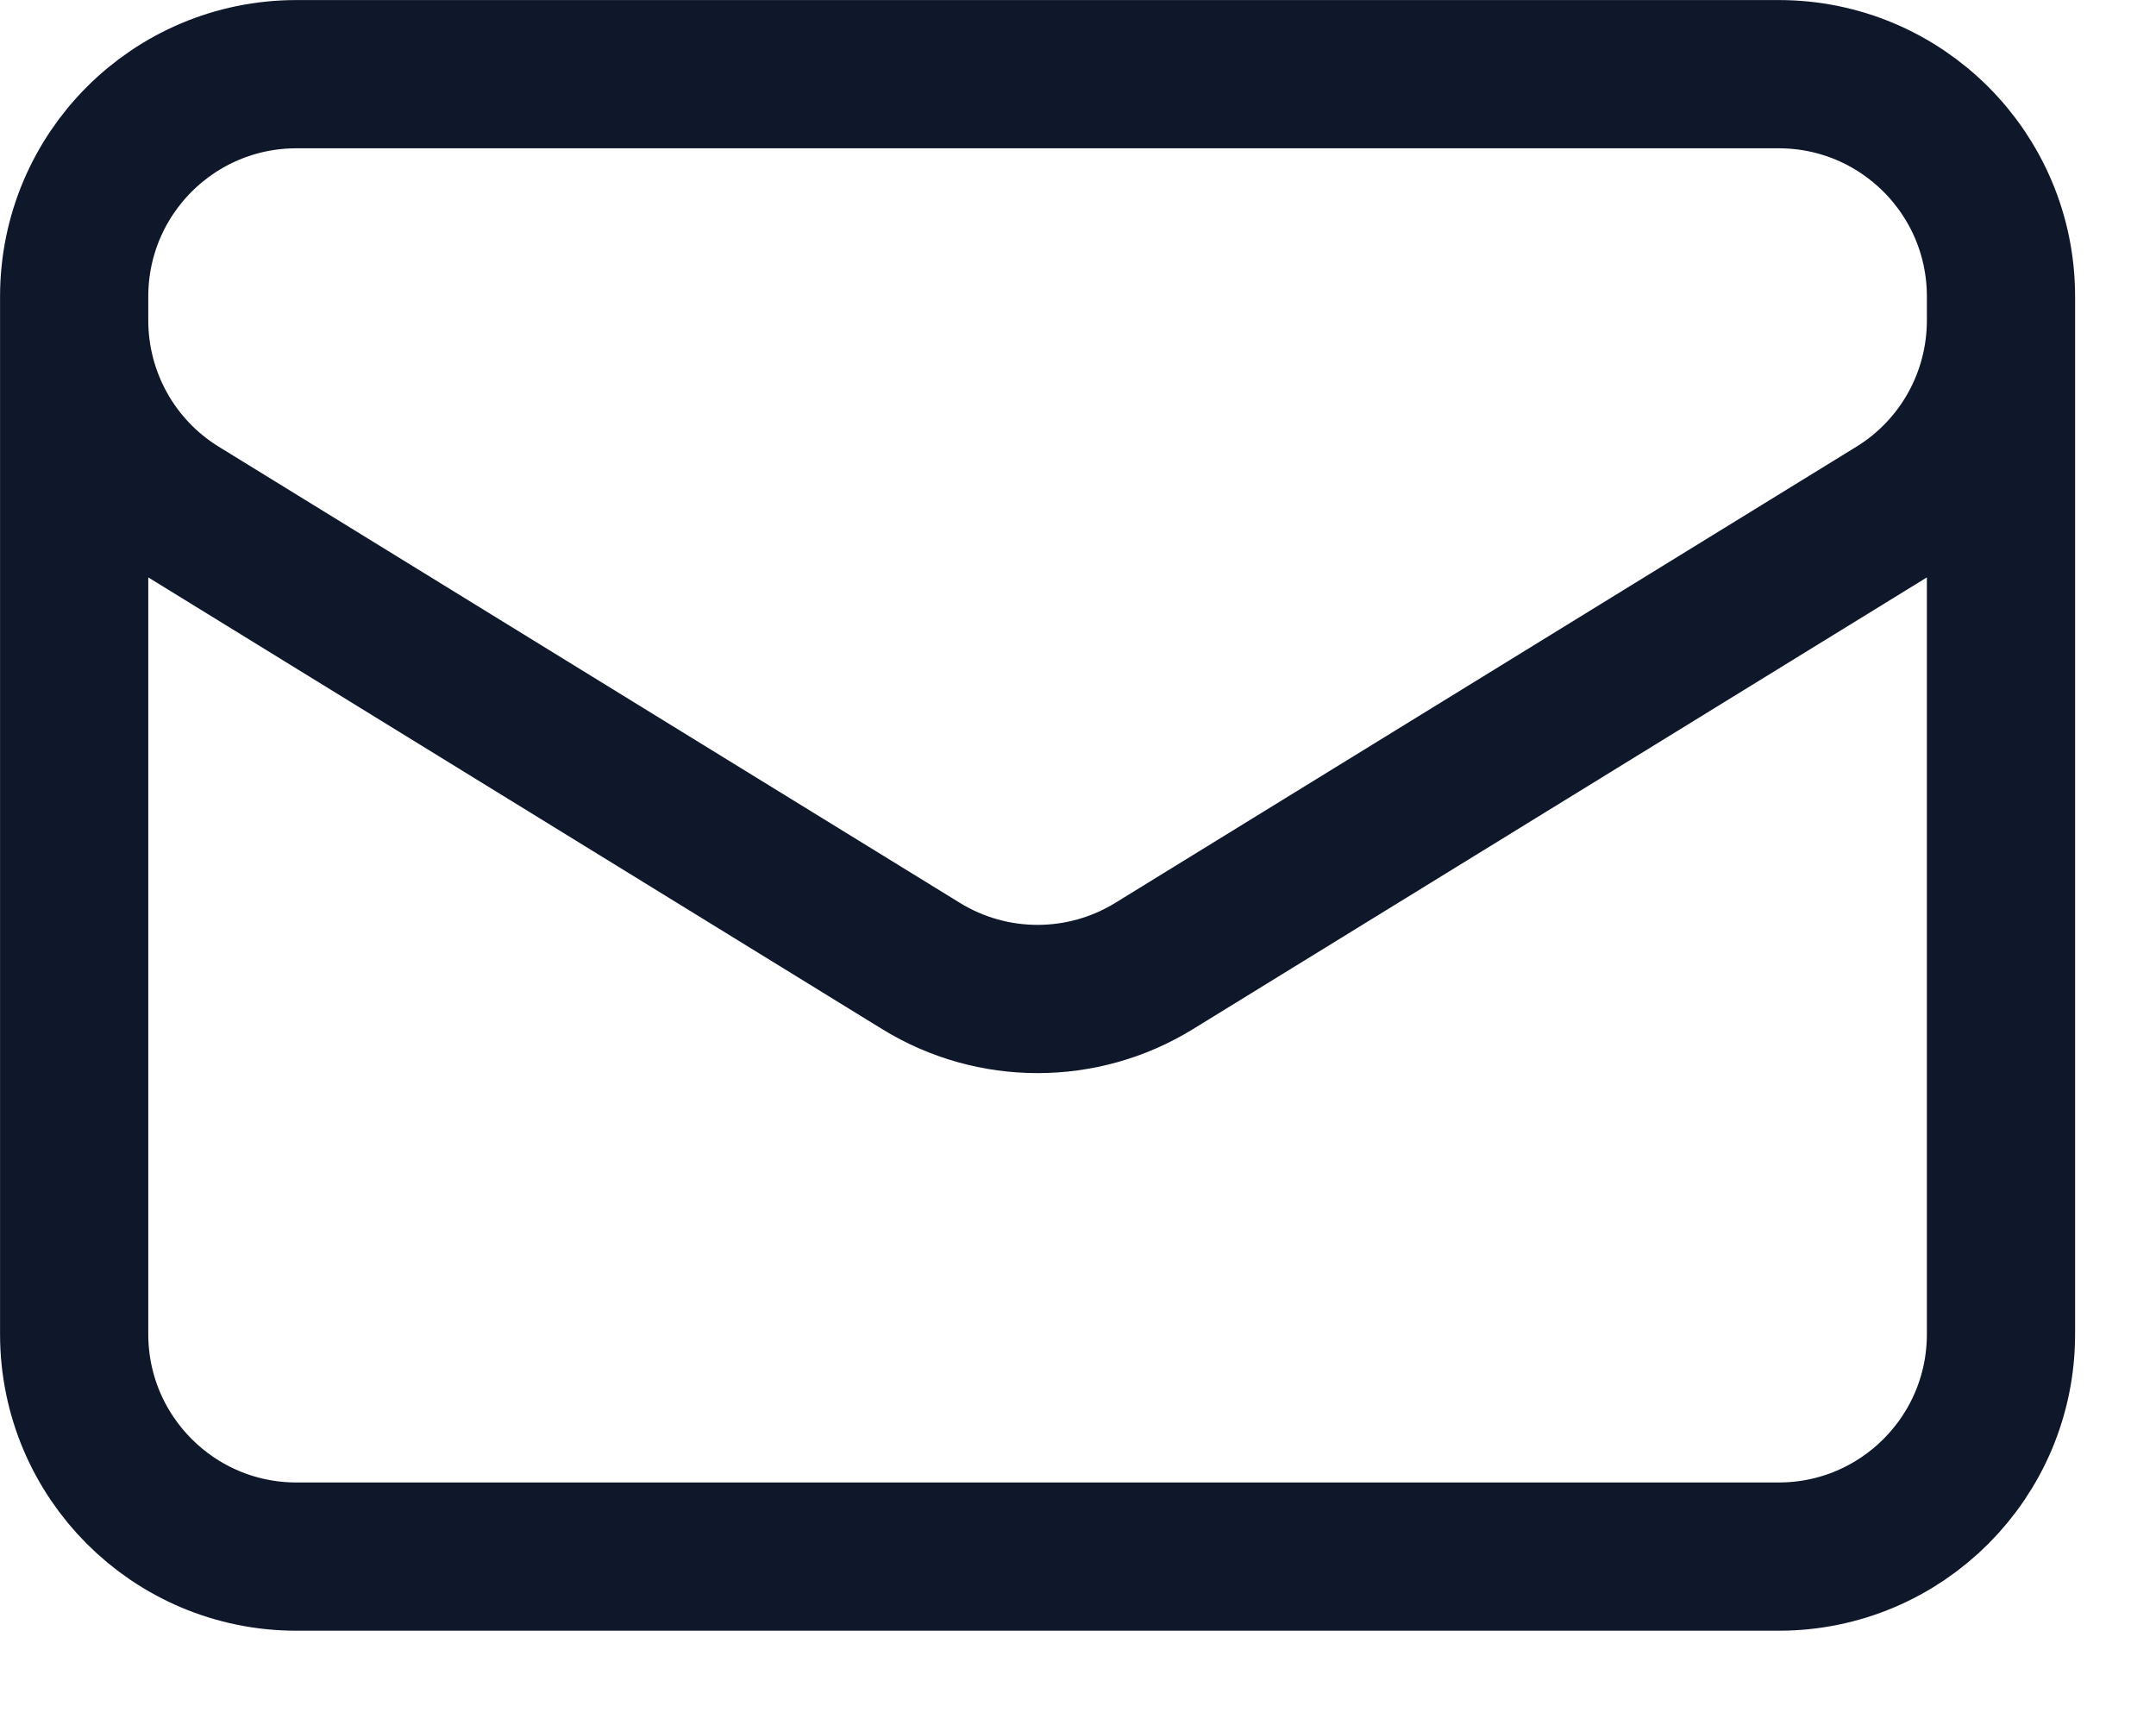 <svg width="20" height="16" viewBox="0 0 20 16" fill="none" xmlns="http://www.w3.org/2000/svg">
<path d="M18.562 2.75V12.375C18.562 13.514 17.639 14.438 16.5 14.438H2.75C1.611 14.438 0.688 13.514 0.688 12.375V2.75M18.562 2.75C18.562 1.611 17.639 0.688 16.5 0.688H2.75C1.611 0.688 0.688 1.611 0.688 2.75M18.562 2.75V2.972C18.562 3.689 18.191 4.354 17.581 4.729L10.706 8.96C10.043 9.368 9.207 9.368 8.544 8.96L1.669 4.729C1.059 4.354 0.688 3.689 0.688 2.972V2.75" stroke="#0F172A" stroke-width="1.375" stroke-linecap="round" stroke-linejoin="round"/>
</svg>
